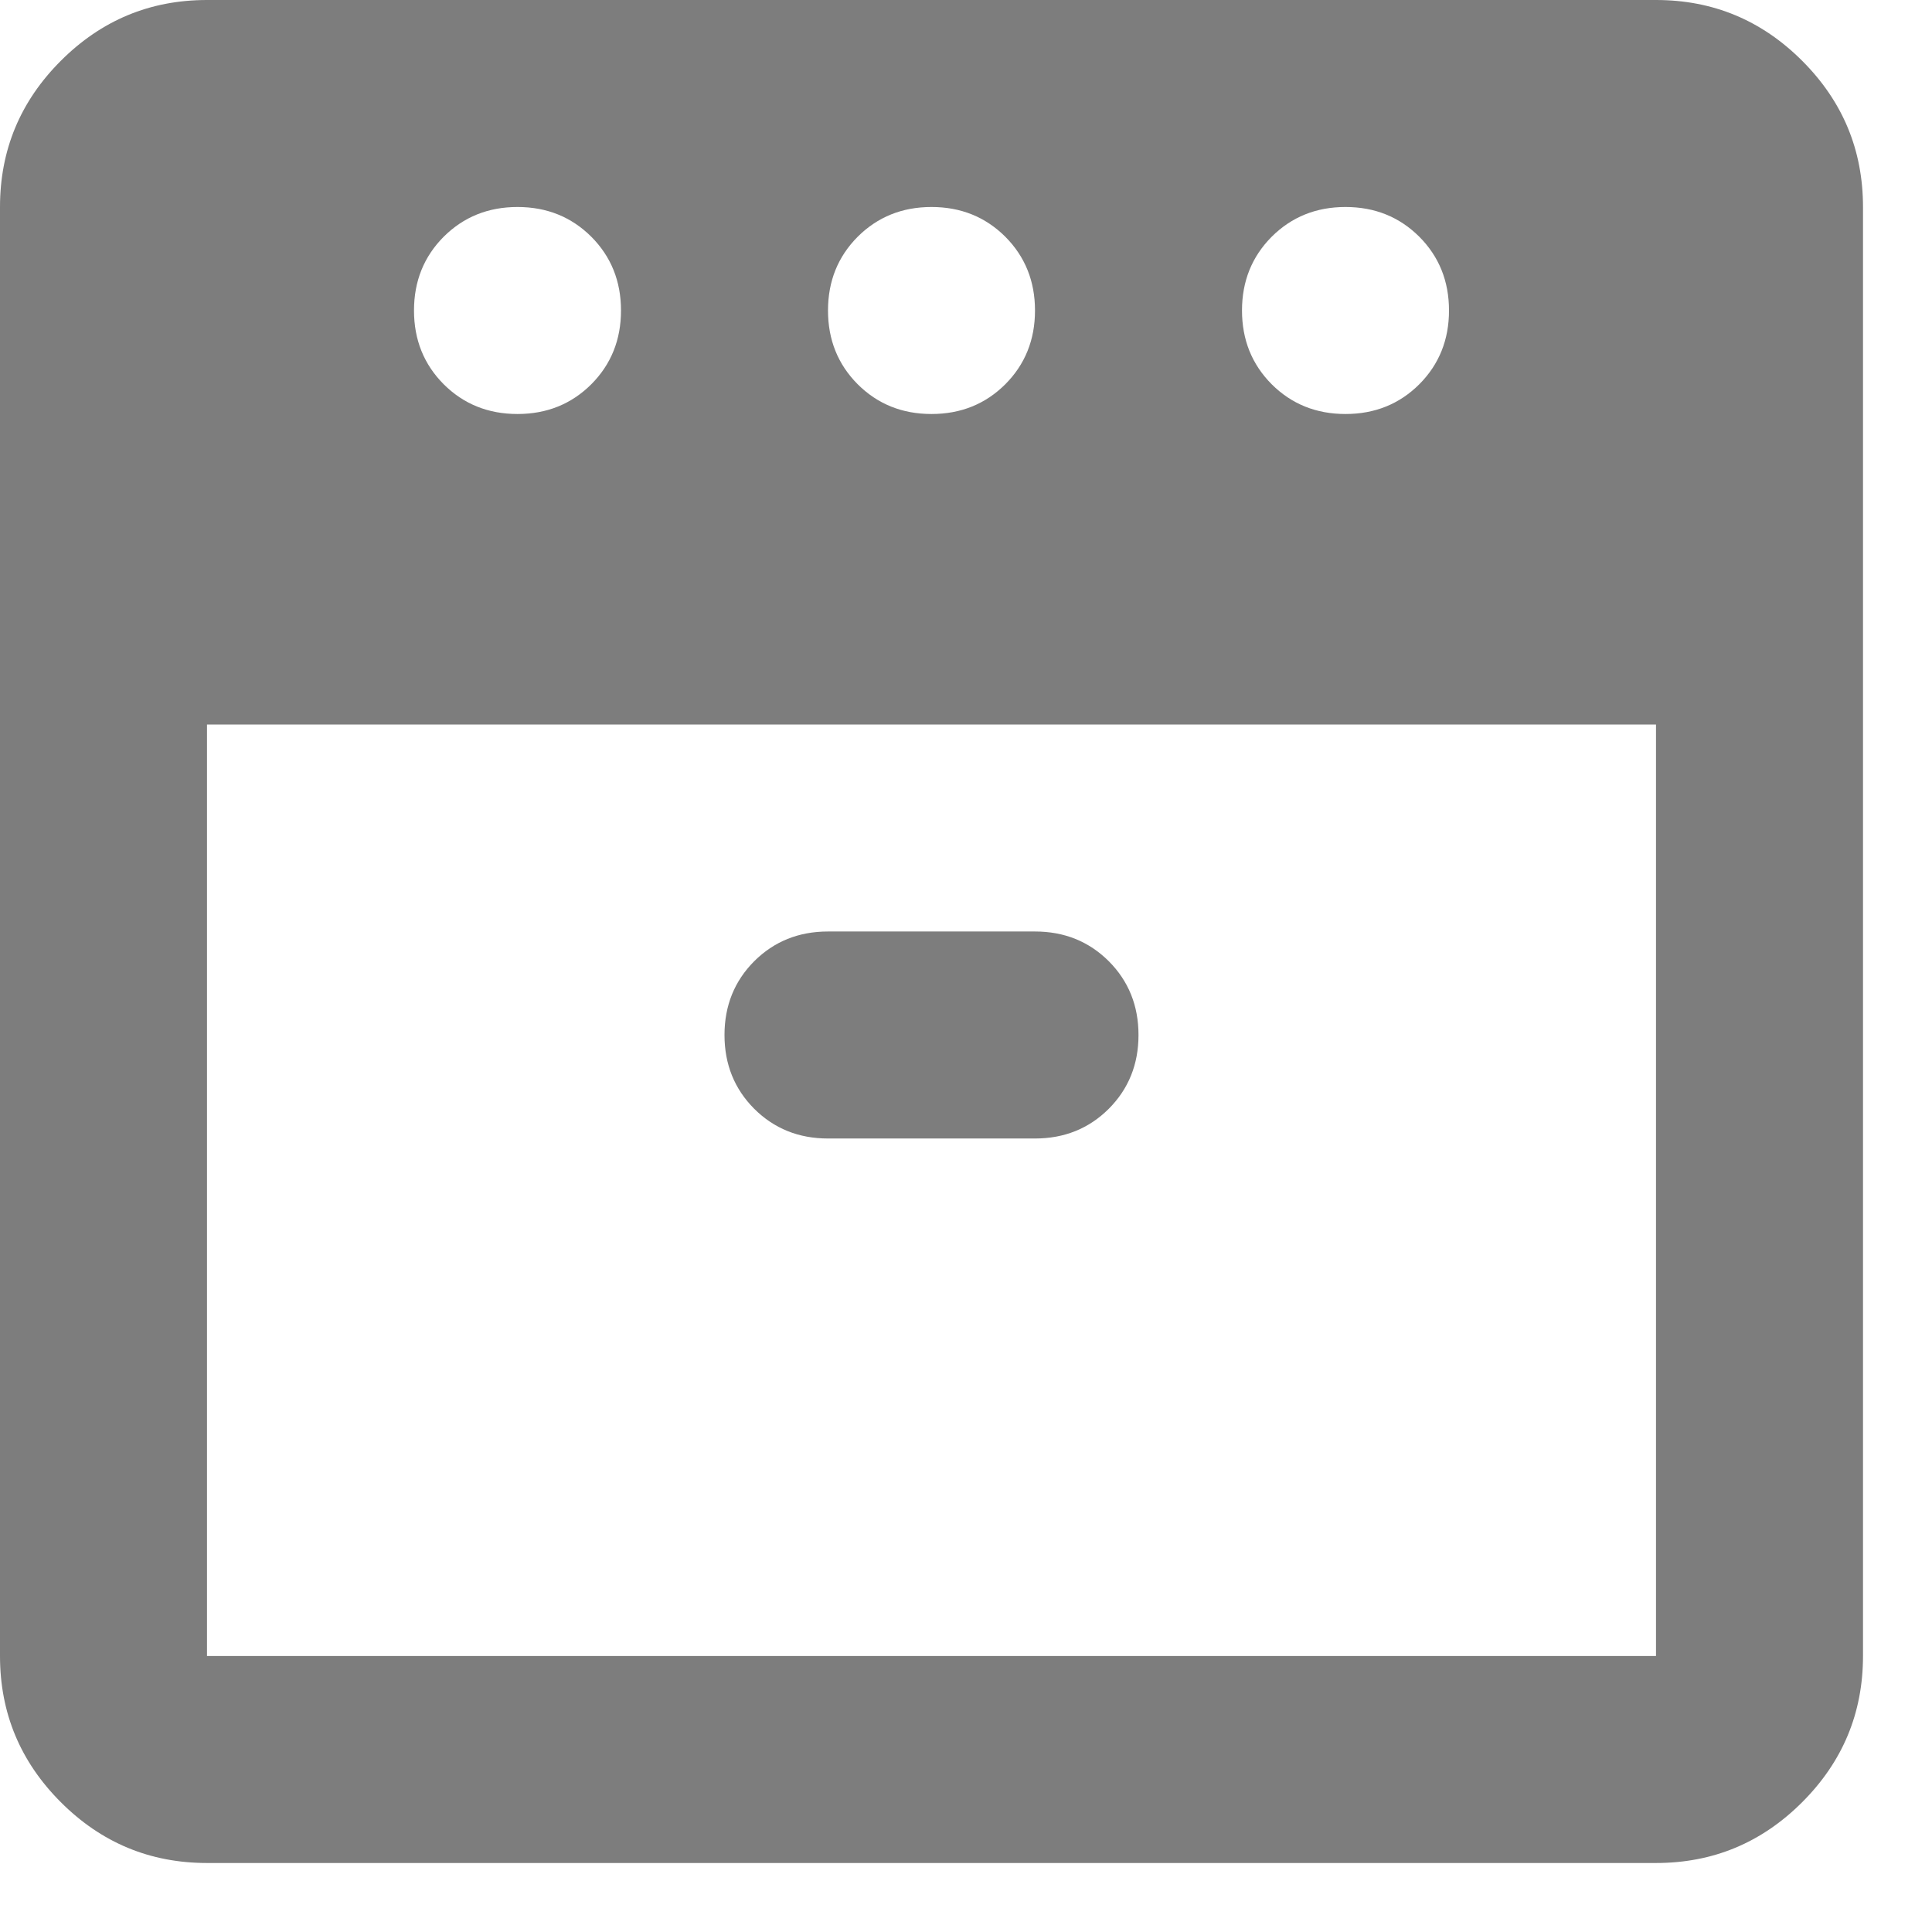 <svg width="21" height="21" viewBox="0 0 21 21" fill="none" xmlns="http://www.w3.org/2000/svg">
<path d="M14.625 4.5C14.944 4.5 15.211 4.392 15.427 4.177C15.642 3.961 15.75 3.694 15.75 3.375C15.75 3.056 15.642 2.789 15.427 2.573C15.211 2.358 14.944 2.25 14.625 2.25C14.306 2.25 14.039 2.358 13.823 2.573C13.608 2.789 13.5 3.056 13.5 3.375C13.5 3.694 13.608 3.961 13.823 4.177C14.039 4.392 14.306 4.5 14.625 4.5ZM10.125 4.5C10.444 4.5 10.711 4.392 10.927 4.177C11.142 3.961 11.25 3.694 11.25 3.375C11.25 3.056 11.142 2.789 10.927 2.573C10.711 2.358 10.444 2.25 10.125 2.25C9.806 2.25 9.539 2.358 9.323 2.573C9.108 2.789 9 3.056 9 3.375C9 3.694 9.108 3.961 9.323 4.177C9.539 4.392 9.806 4.5 10.125 4.5ZM5.625 4.5C5.944 4.5 6.211 4.392 6.427 4.177C6.642 3.961 6.75 3.694 6.75 3.375C6.75 3.056 6.642 2.789 6.427 2.573C6.211 2.358 5.944 2.25 5.625 2.25C5.306 2.25 5.039 2.358 4.823 2.573C4.608 2.789 4.5 3.056 4.5 3.375C4.5 3.694 4.608 3.961 4.823 4.177C5.039 4.392 5.306 4.5 5.625 4.5ZM2.25 7.875V18H18V7.875H2.25ZM9 12.375H11.25C11.569 12.375 11.836 12.267 12.052 12.052C12.267 11.836 12.375 11.569 12.375 11.25C12.375 10.931 12.267 10.664 12.052 10.448C11.836 10.233 11.569 10.125 11.25 10.125H9C8.681 10.125 8.414 10.233 8.198 10.448C7.983 10.664 7.875 10.931 7.875 11.25C7.875 11.569 7.983 11.836 8.198 12.052C8.414 12.267 8.681 12.375 9 12.375ZM2.25 20.25C1.631 20.25 1.102 20.03 0.661 19.589C0.22 19.148 0 18.619 0 18V2.25C0 1.631 0.22 1.102 0.661 0.661C1.102 0.22 1.631 0 2.25 0H18C18.619 0 19.148 0.22 19.589 0.661C20.03 1.102 20.25 1.631 20.25 2.25V18C20.25 18.619 20.03 19.148 19.589 19.589C19.148 20.03 18.619 20.25 18 20.25H2.25Z" fill="#7D7D7D"/>
</svg>
